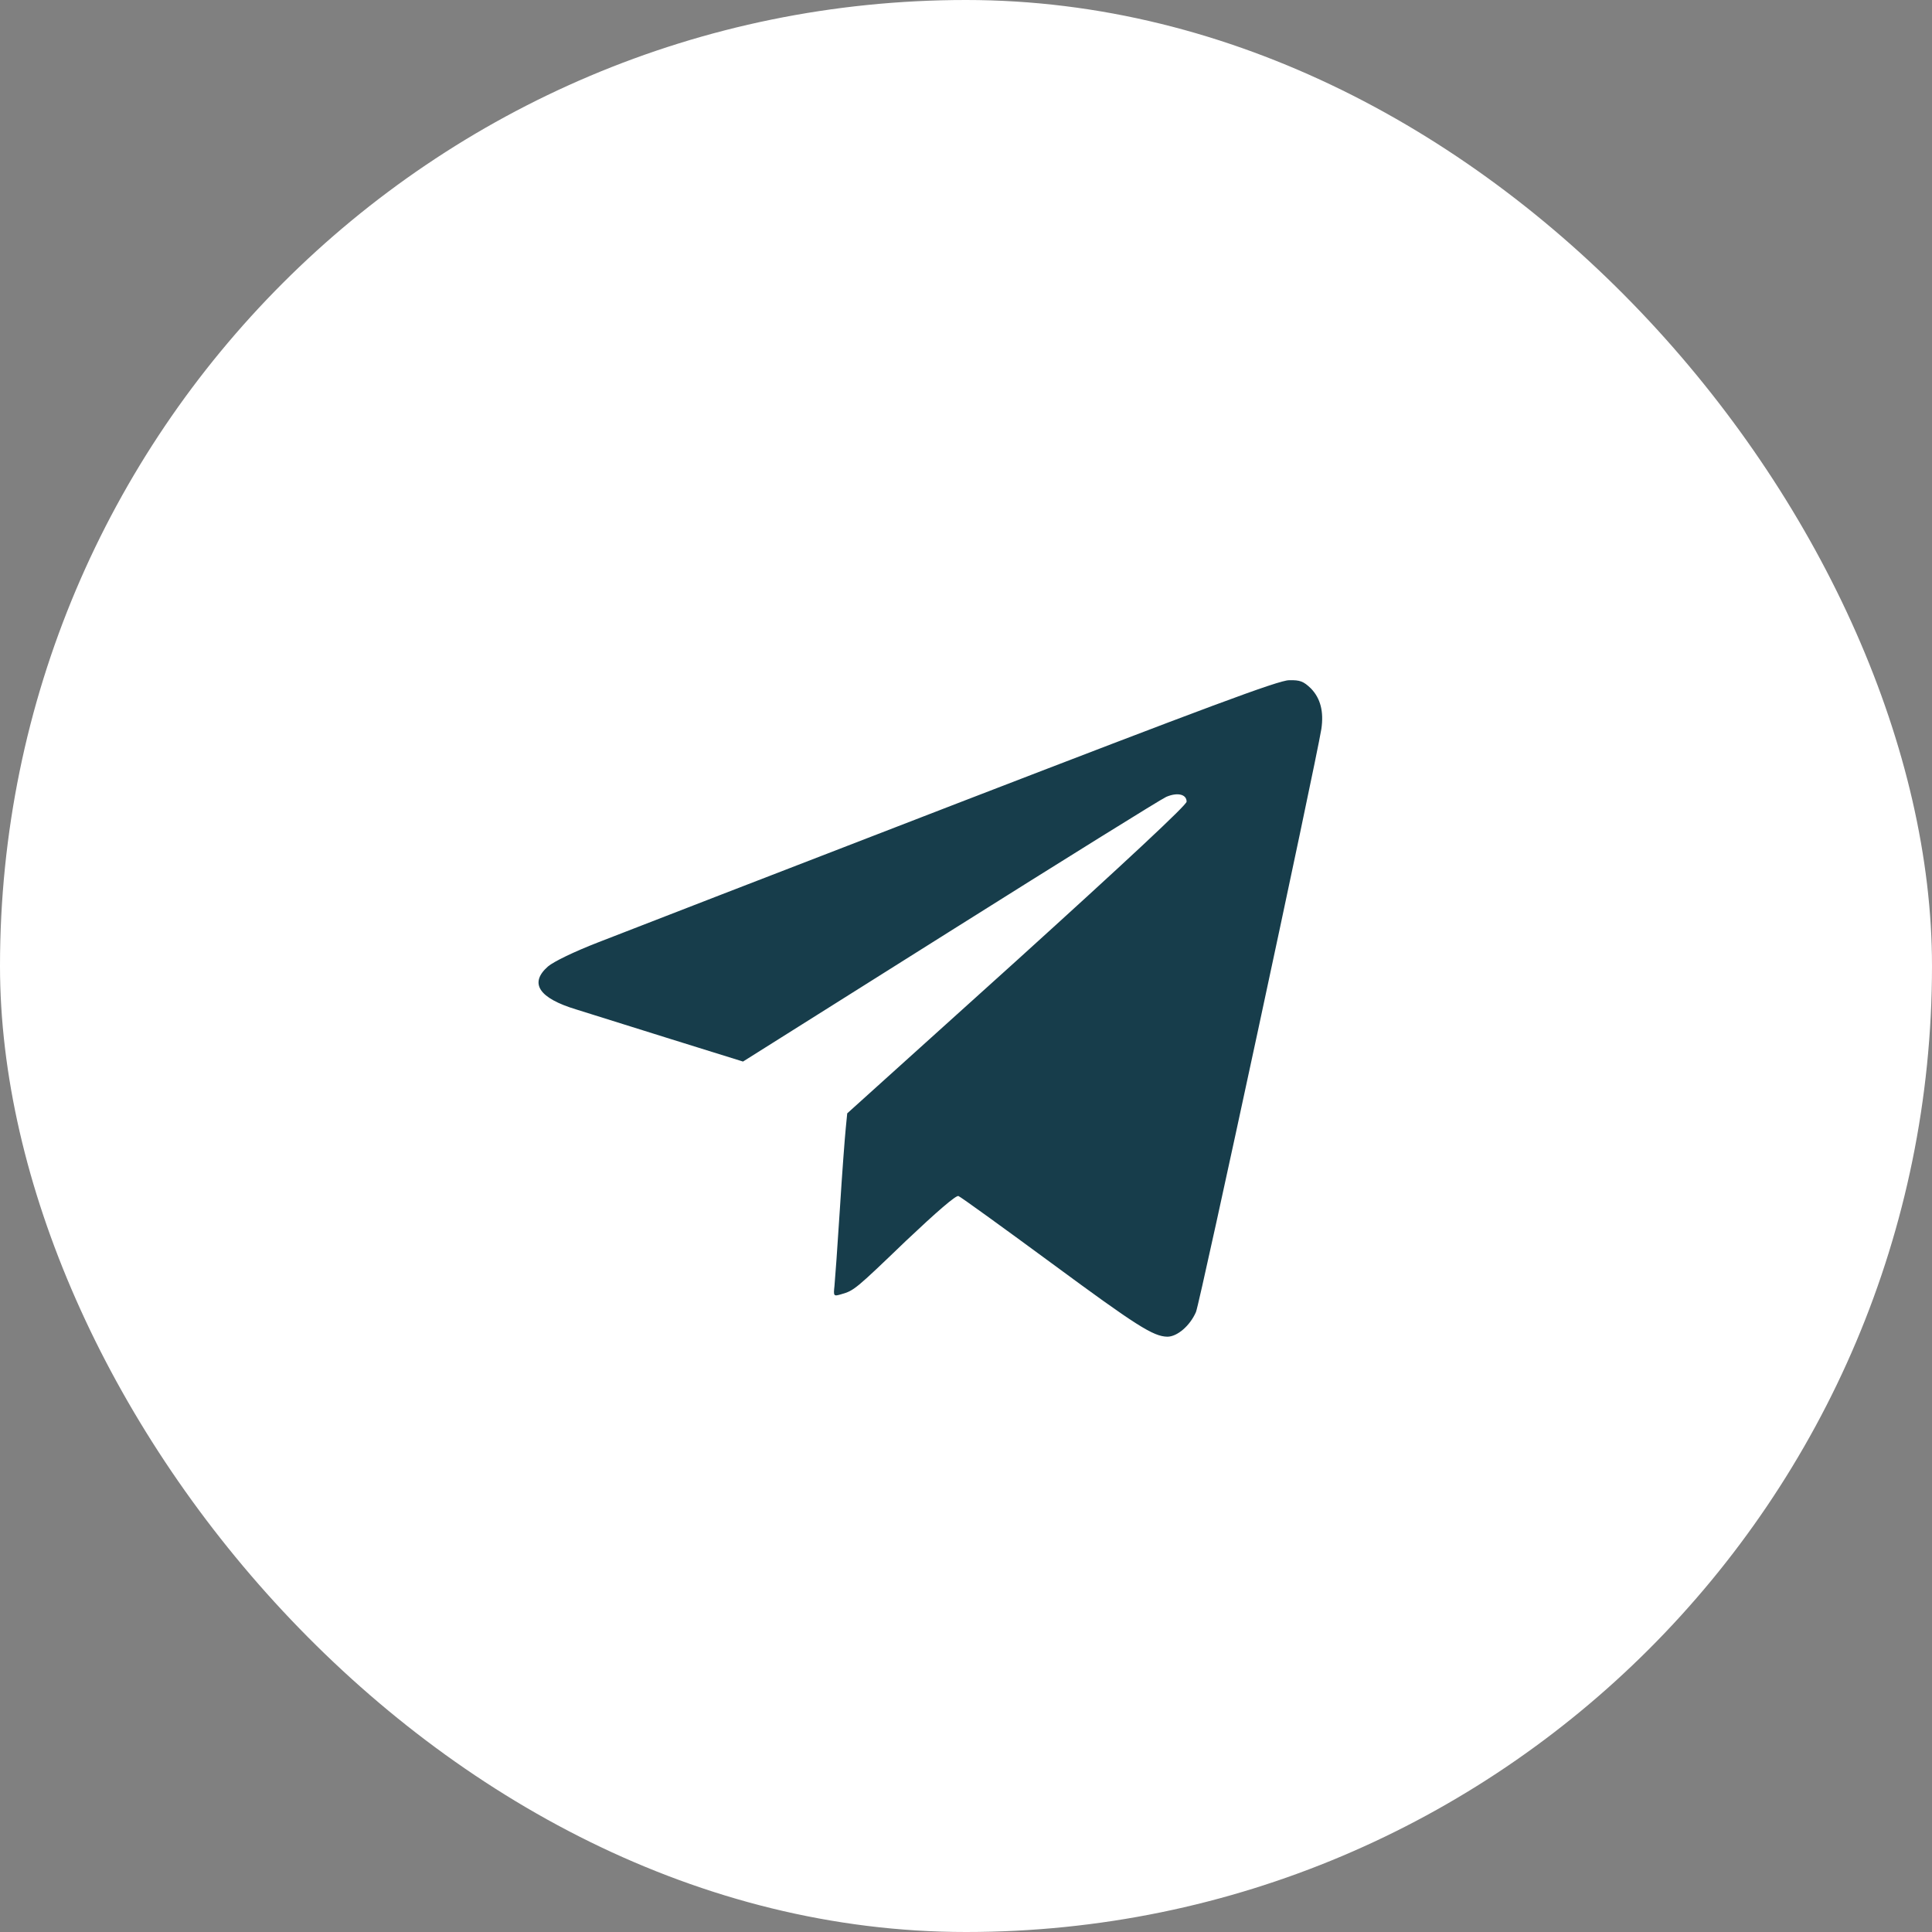 <?xml version="1.0" encoding="UTF-8"?> <svg xmlns="http://www.w3.org/2000/svg" width="48" height="48" viewBox="0 0 48 48" fill="none"><rect x="0" y="0" width="48" height="48" fill="#808080" stroke="none"/><rect width="48" height="48" rx="24" fill="white"></rect><circle cx="24" cy="24" r="13" fill="#173D4B"></circle><path d="M21.674 6.104C14.487 7.025 8.516 12.23 6.589 19.249C6.174 20.775 6.047 21.669 6.012 23.49C5.97 25.284 6.033 26.17 6.314 27.555C7.243 32.254 10.07 36.431 14.114 39.09C16.442 40.616 18.995 41.552 21.815 41.903C22.884 42.037 25.135 42.03 26.246 41.896C31.507 41.242 36.205 38.295 39.138 33.808C40.614 31.55 41.557 28.955 41.895 26.247C42.035 25.108 42.035 22.885 41.895 21.746C41.248 16.513 38.315 11.822 33.877 8.903C31.563 7.384 28.989 6.441 26.246 6.097C25.17 5.963 22.722 5.97 21.674 6.104ZM32.569 17.104C32.808 17.35 32.892 17.681 32.829 18.11C32.681 19.017 29.812 32.373 29.713 32.598C29.566 32.936 29.249 33.21 29.003 33.21C28.651 33.203 28.25 32.95 26.084 31.353C24.889 30.474 23.869 29.736 23.812 29.715C23.749 29.693 23.271 30.108 22.511 30.826C21.245 32.043 21.217 32.064 20.901 32.155C20.711 32.211 20.704 32.204 20.732 31.951C20.746 31.811 20.809 30.952 20.866 30.045C20.922 29.138 20.992 28.23 21.013 28.027L21.049 27.661L25.268 23.856C27.955 21.422 29.481 20.002 29.481 19.917C29.481 19.734 29.256 19.678 28.975 19.798C28.848 19.854 26.429 21.359 23.602 23.138L18.46 26.374L16.674 25.818C15.689 25.509 14.627 25.178 14.318 25.08C13.383 24.798 13.143 24.425 13.615 24.011C13.755 23.891 14.262 23.645 14.86 23.413C15.415 23.195 19.431 21.64 23.784 19.959C29.966 17.575 31.767 16.9 32.027 16.9C32.301 16.893 32.386 16.928 32.569 17.104Z" fill="white"></path></svg> 